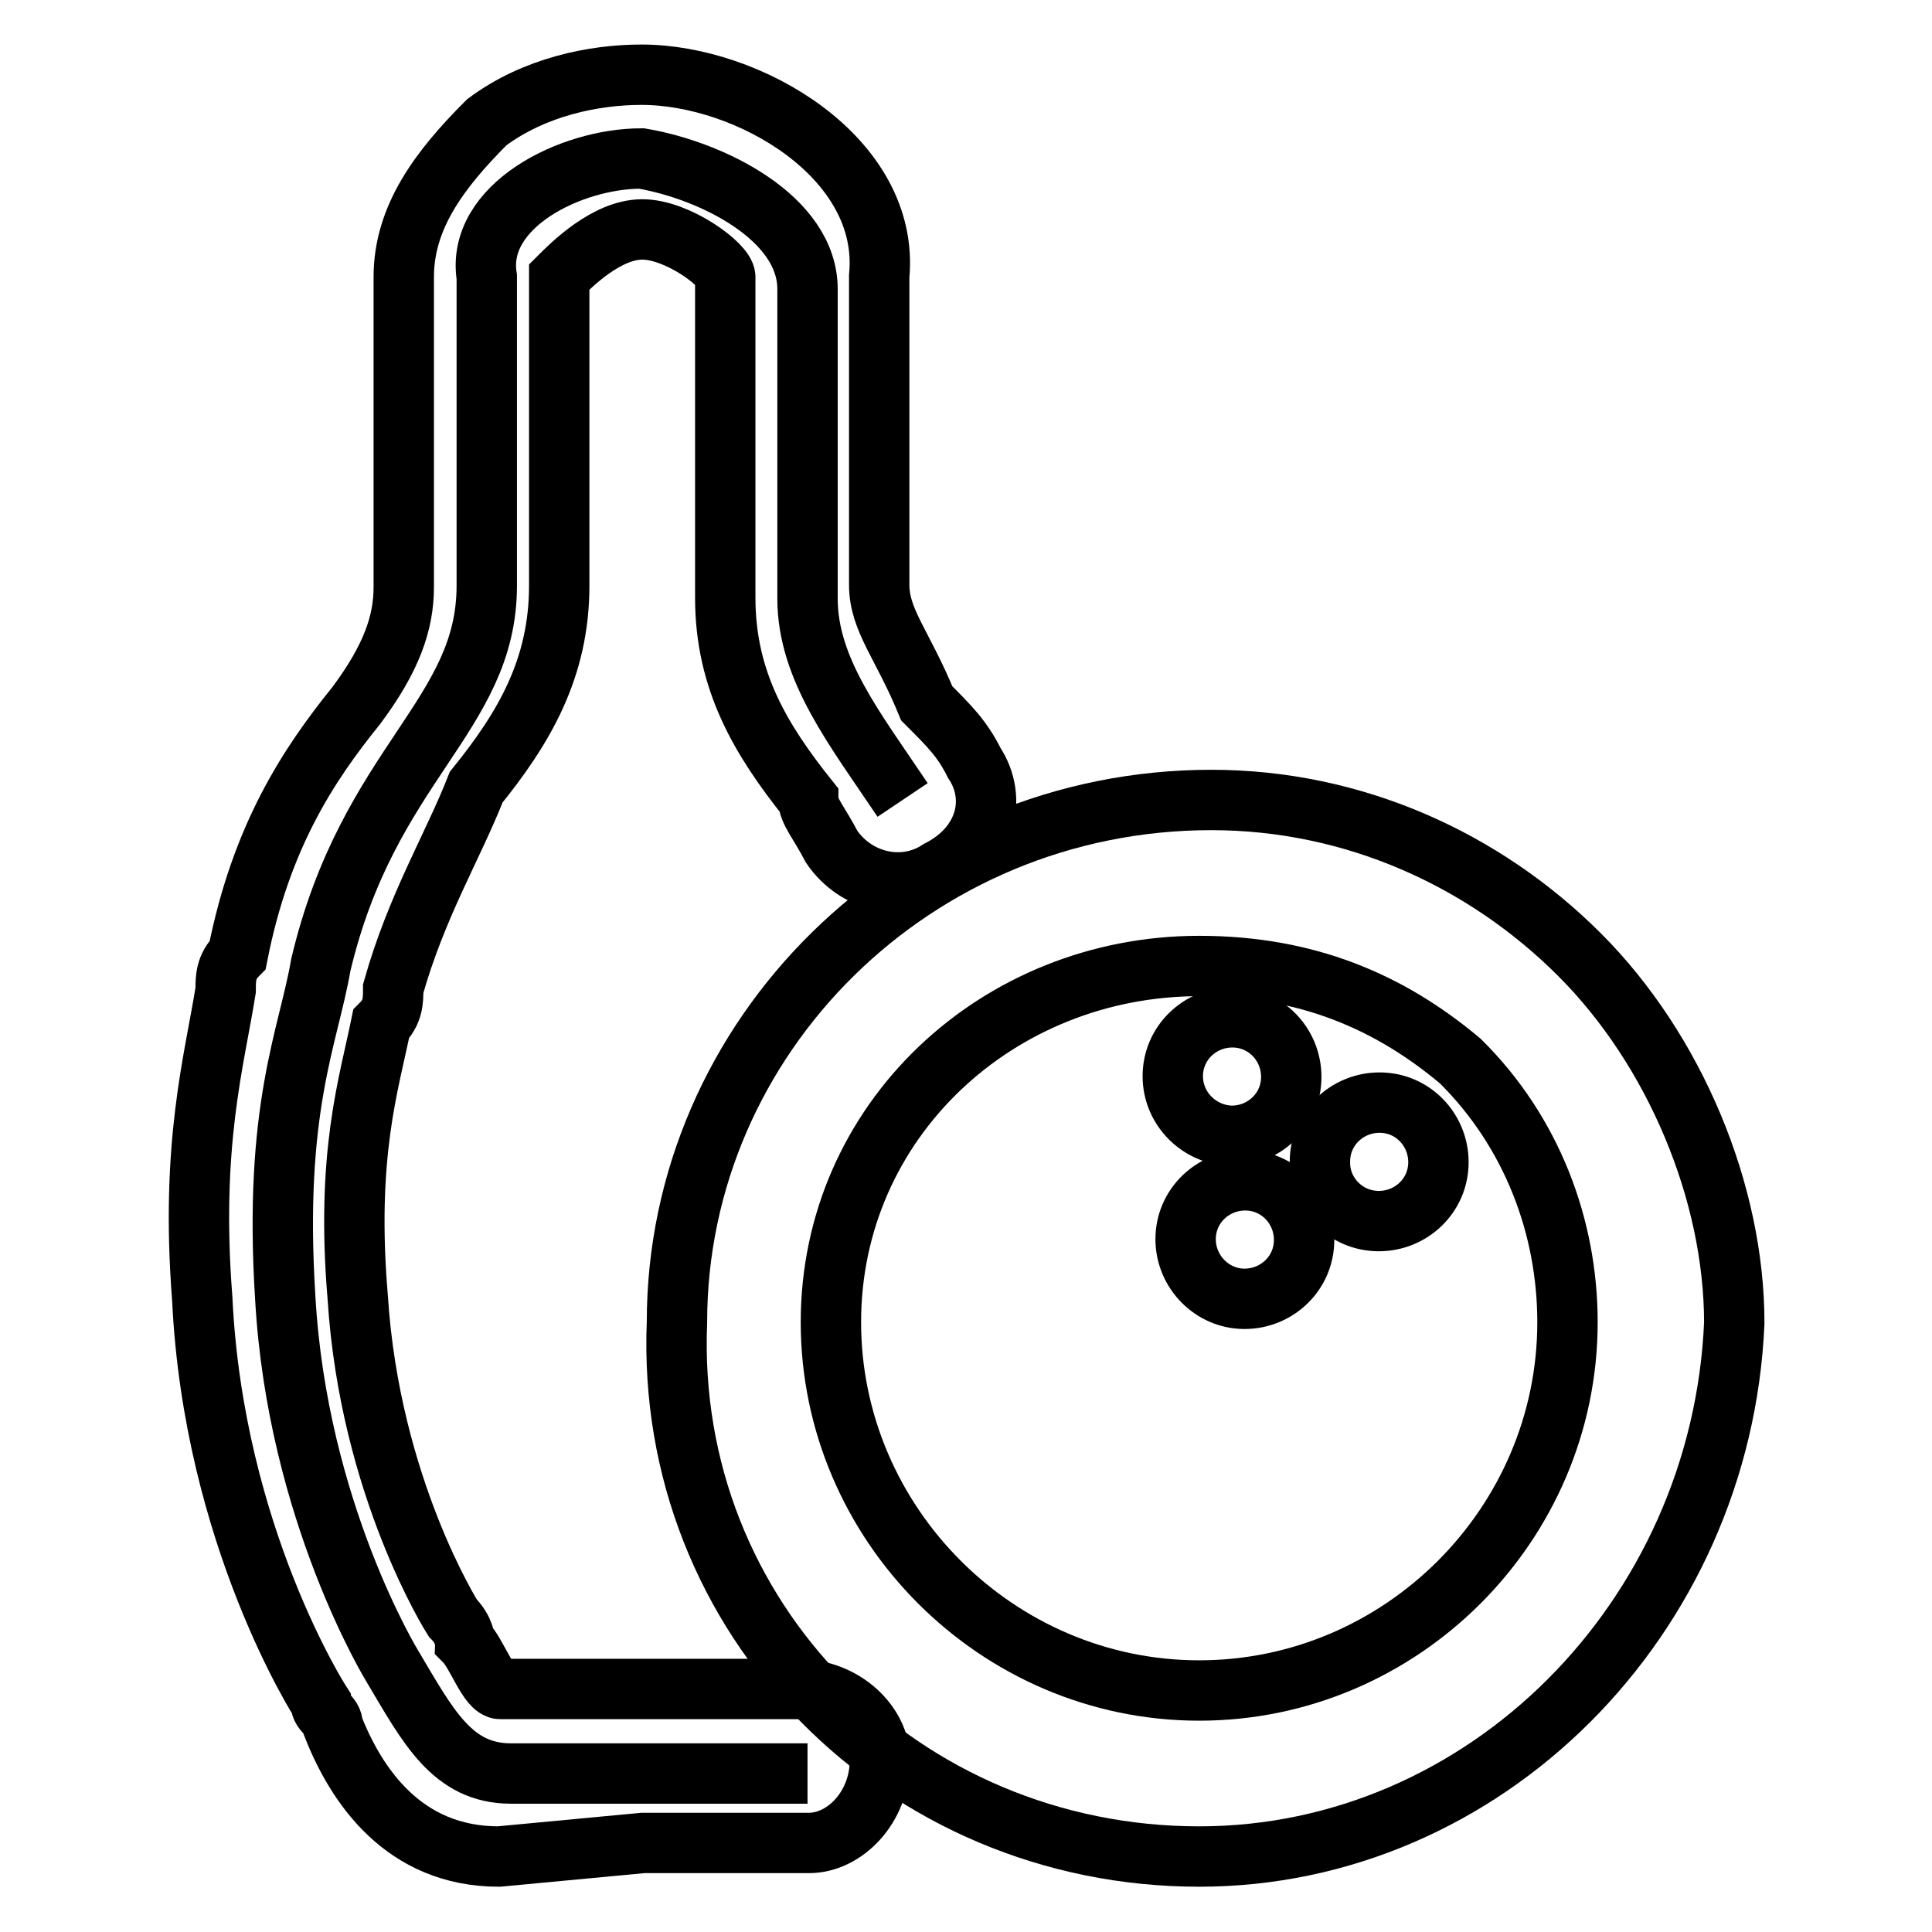 <?xml version="1.0" encoding="utf-8"?>
<!-- Svg Vector Icons : http://www.onlinewebfonts.com/icon -->
<!DOCTYPE svg PUBLIC "-//W3C//DTD SVG 1.1//EN" "http://www.w3.org/Graphics/SVG/1.1/DTD/svg11.dtd">
<svg version="1.1" xmlns="http://www.w3.org/2000/svg" xmlns:xlink="http://www.w3.org/1999/xlink" x="0px" y="0px" viewBox="0 0 256 256" enable-background="new 0 0 256 256" xml:space="preserve">
<g> <path stroke-width="8" fill-opacity="0" stroke="#000000"  d="M164.9,172.1c4.3,0,7.9-3.4,7.9-7.8c0-4.3-3.4-7.9-7.8-7.9c-4.3,0-7.9,3.4-7.9,7.8 C157.1,168.5,160.6,172.1,164.9,172.1L164.9,172.1z"/> <path stroke-width="8" fill-opacity="0" stroke="#000000"  d="M182.7,161.8c4.3,0,7.9-3.4,7.9-7.8c0-4.3-3.4-7.9-7.8-7.9c-4.3,0-7.9,3.4-7.9,7.8 C174.8,158.2,178.3,161.8,182.7,161.8z"/> <path stroke-width="8" fill-opacity="0" stroke="#000000"  d="M163.2,150.5c4.3,0,7.9-3.4,7.9-7.8c0-4.3-3.4-7.9-7.8-7.9l0,0c-4.3,0-7.9,3.4-7.9,7.8 C155.4,146.9,158.9,150.4,163.2,150.5z"/> <path stroke-width="8" fill-opacity="0" stroke="#000000"  d="M119.6,106c-6.3-9.4-12.6-17.3-12.6-26.7V38.3c0-9.4-12.6-15.7-22-17.3c-9.4,0-22,6.3-20.5,15.7v40.9 c0,17.3-15.7,23.6-22,50.3c-1.6,9.4-6.3,18.9-4.7,44.1c1.6,28.3,14.2,48.8,14.2,48.8c4.7,7.9,7.9,14.2,15.7,14.2H107"/> <path stroke-width="8" fill-opacity="0" stroke="#000000"  d="M66.1,246c-12.6,0-18.9-9.4-22-17.3c0-1.6-1.6-1.6-1.6-3.1c0,0-14.2-22-15.7-53.5 c-1.6-20.5,1.6-31.5,3.1-40.9c0-1.6,0-3.1,1.6-4.7c3.1-15.7,9.4-25.2,15.7-33c4.7-6.3,6.3-11,6.3-15.7V36.7c0-7.9,4.7-14.2,11-20.5 c6.3-4.7,14.2-6.3,20.5-6.3c14.2,0,33,11,31.5,26.7v40.9c0,4.7,3.1,7.9,6.3,15.7c3.1,3.1,4.7,4.7,6.3,7.9c3.1,4.7,1.6,11-4.7,14.2 c-4.7,3.1-11,1.6-14.2-3.1c-1.6-3.1-3.1-4.7-3.1-6.3c-6.3-7.9-11-15.7-11-26.7V36.7c0-1.6-6.3-6.3-11-6.3c-4.7,0-9.4,4.7-11,6.3 v40.9c0,11-4.7,18.9-11,26.7c-3.1,7.9-7.9,15.7-11,26.7c0,1.6,0,3.1-1.6,4.7c-1.6,7.9-4.7,17.3-3.1,36.2 c1.6,25.2,12.6,42.5,12.6,42.5c1.6,1.6,1.6,3.1,1.6,3.1c1.6,1.6,3.1,6.3,4.7,6.3h39.3c6.3,0,11,4.7,11,9.4c0,6.3-4.7,11-9.4,11h-22 L66.1,246z"/> <path stroke-width="8" fill-opacity="0" stroke="#000000"  d="M158.9,246c-39.3,0-70.8-31.5-69.2-70.8c0-37.8,31.5-69.2,70.8-69.2c18.9,0,36.2,7.9,48.8,20.5 c12.6,12.6,20.5,31.5,20.5,48.8C228.1,214.5,196.7,246,158.9,246L158.9,246z M158.9,128c-26.7,0-48.8,20.5-48.8,47.2 c0,26.7,22,48.8,48.8,48.8s48.8-22,48.8-48.8c0-12.6-4.7-25.2-14.2-34.6C184.1,132.7,173.1,128,158.9,128L158.9,128z"/></g>
</svg>